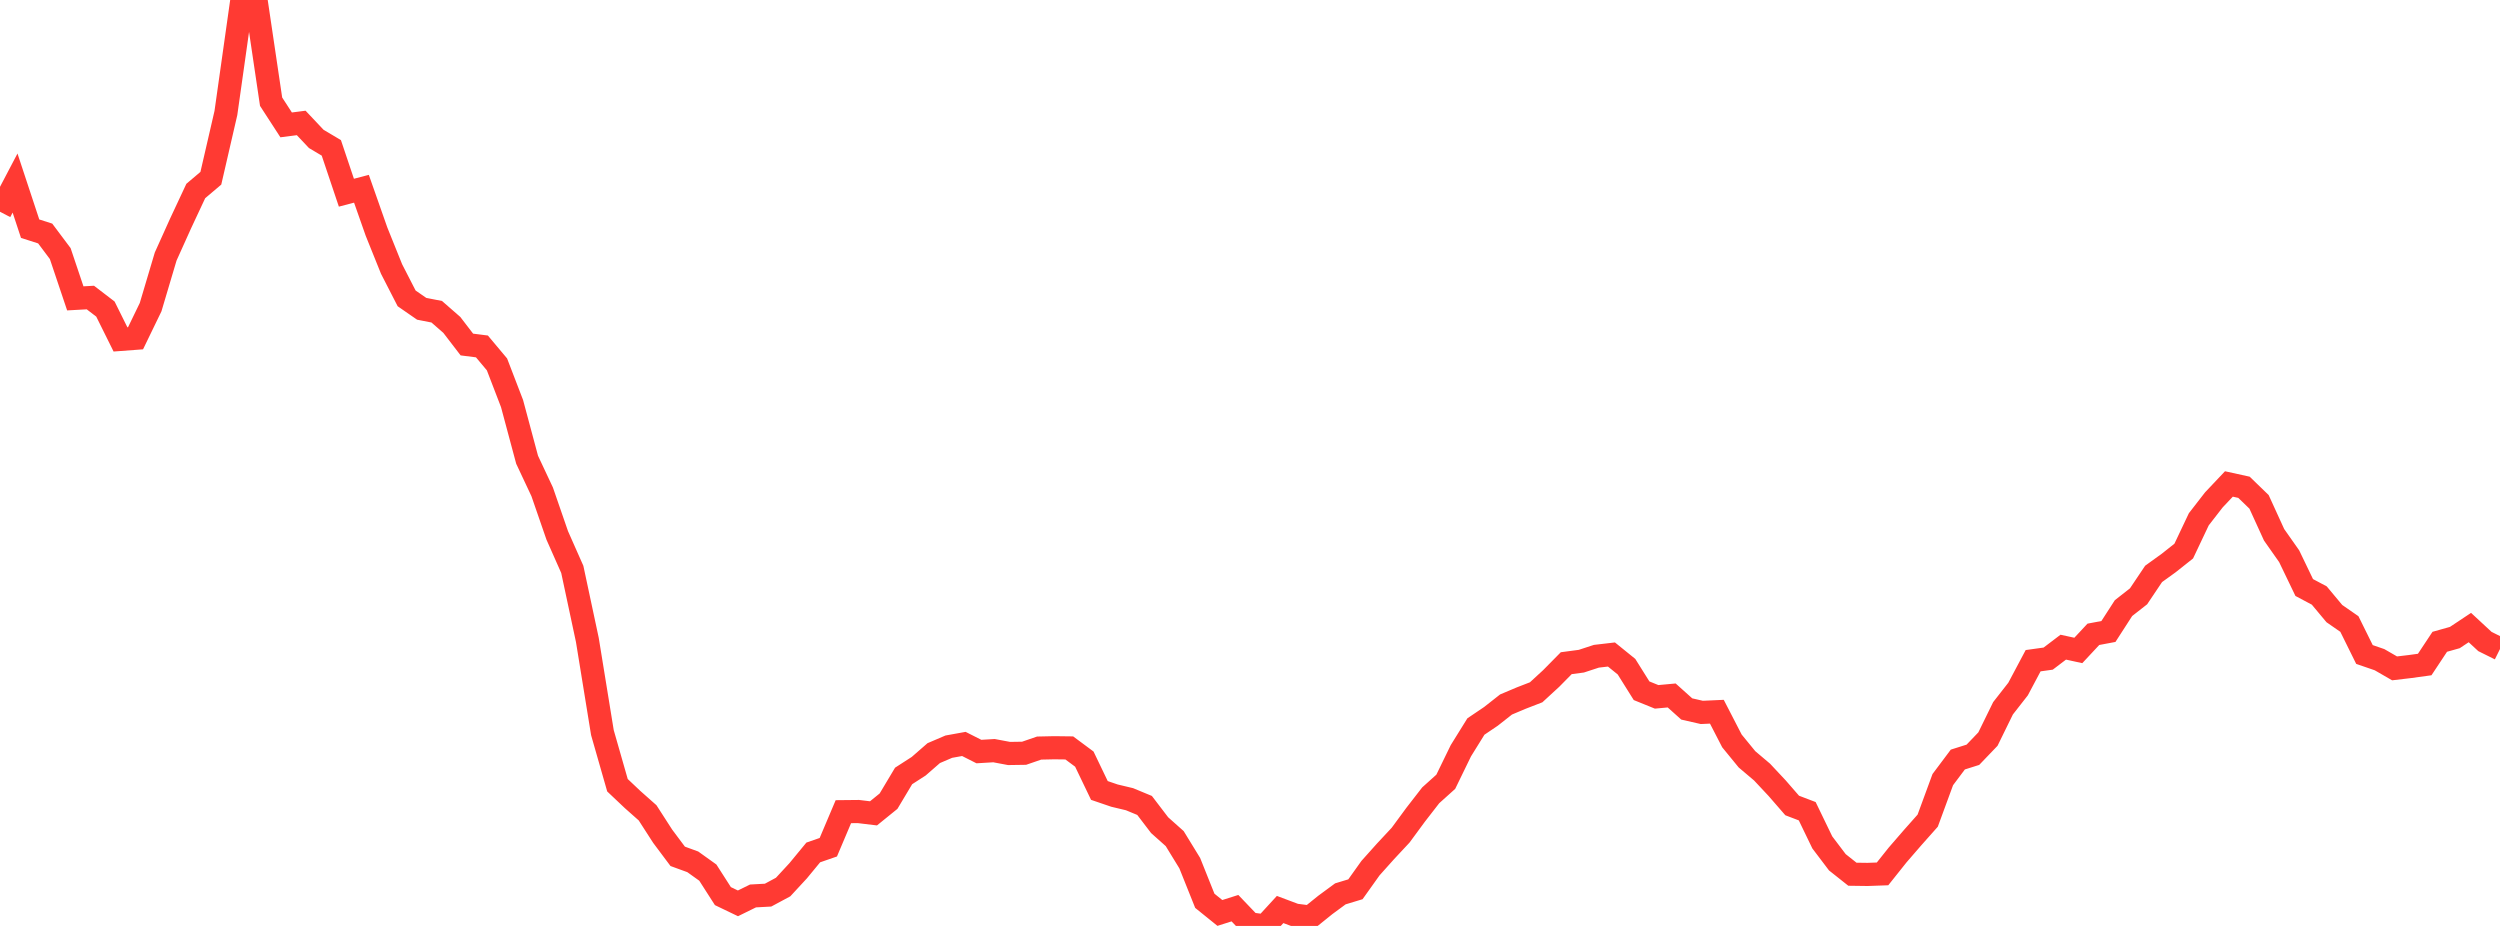 <?xml version="1.0" standalone="no"?>
<!DOCTYPE svg PUBLIC "-//W3C//DTD SVG 1.1//EN" "http://www.w3.org/Graphics/SVG/1.1/DTD/svg11.dtd">

<svg width="135" height="50" viewBox="0 0 135 50" preserveAspectRatio="none" 
  xmlns="http://www.w3.org/2000/svg"
  xmlns:xlink="http://www.w3.org/1999/xlink">


<polyline points="0.0, 11.434 0.813, 9.885 1.627, 12.349 2.44, 12.609 3.253, 13.694 4.066, 16.112 4.88, 16.067 5.693, 16.69 6.506, 18.328 7.319, 18.267 8.133, 16.587 8.946, 13.853 9.759, 12.05 10.572, 10.314 11.386, 9.625 12.199, 6.1 13.012, 0.344 13.825, 0.0 14.639, 5.491 15.452, 6.744 16.265, 6.639 17.078, 7.501 17.892, 7.985 18.705, 10.406 19.518, 10.193 20.331, 12.506 21.145, 14.528 21.958, 16.112 22.771, 16.675 23.584, 16.834 24.398, 17.545 25.211, 18.604 26.024, 18.707 26.837, 19.677 27.651, 21.794 28.464, 24.827 29.277, 26.558 30.09, 28.91 30.904, 30.748 31.717, 34.557 32.53, 39.561 33.343, 42.402 34.157, 43.172 34.97, 43.893 35.783, 45.155 36.596, 46.242 37.41, 46.539 38.223, 47.121 39.036, 48.39 39.849, 48.781 40.663, 48.381 41.476, 48.337 42.289, 47.9 43.102, 47.02 43.916, 46.032 44.729, 45.75 45.542, 43.831 46.355, 43.823 47.169, 43.921 47.982, 43.262 48.795, 41.901 49.608, 41.377 50.422, 40.668 51.235, 40.32 52.048, 40.173 52.861, 40.584 53.675, 40.535 54.488, 40.688 55.301, 40.676 56.114, 40.396 56.928, 40.378 57.741, 40.388 58.554, 40.992 59.367, 42.685 60.181, 42.963 60.994, 43.157 61.807, 43.494 62.62, 44.559 63.434, 45.285 64.247, 46.611 65.06, 48.643 65.873, 49.299 66.687, 49.041 67.5, 49.891 68.313, 50.0 69.127, 49.113 69.94, 49.418 70.753, 49.522 71.566, 48.867 72.38, 48.268 73.193, 48.021 74.006, 46.88 74.819, 45.972 75.633, 45.099 76.446, 43.994 77.259, 42.946 78.072, 42.215 78.886, 40.542 79.699, 39.232 80.512, 38.683 81.325, 38.043 82.139, 37.699 82.952, 37.384 83.765, 36.636 84.578, 35.812 85.392, 35.704 86.205, 35.438 87.018, 35.343 87.831, 36.001 88.645, 37.3 89.458, 37.63 90.271, 37.555 91.084, 38.284 91.898, 38.47 92.711, 38.433 93.524, 40.009 94.337, 41.003 95.151, 41.692 95.964, 42.56 96.777, 43.496 97.59, 43.806 98.404, 45.49 99.217, 46.563 100.03, 47.208 100.843, 47.219 101.657, 47.19 102.47, 46.17 103.283, 45.231 104.096, 44.315 104.91, 42.1 105.723, 41.015 106.536, 40.758 107.349, 39.91 108.163, 38.248 108.976, 37.208 109.789, 35.678 110.602, 35.565 111.416, 34.947 112.229, 35.124 113.042, 34.253 113.855, 34.1 114.669, 32.838 115.482, 32.201 116.295, 30.99 117.108, 30.404 117.922, 29.758 118.735, 28.042 119.548, 26.994 120.361, 26.134 121.175, 26.313 121.988, 27.1 122.801, 28.879 123.614, 30.035 124.428, 31.726 125.241, 32.158 126.054, 33.133 126.867, 33.697 127.681, 35.343 128.494, 35.623 129.307, 36.092 130.12, 35.996 130.934, 35.884 131.747, 34.657 132.56, 34.428 133.373, 33.888 134.187, 34.642 135.0, 35.046" fill="none" stroke="#ff3a33" stroke-width="1.25"/>

</svg>